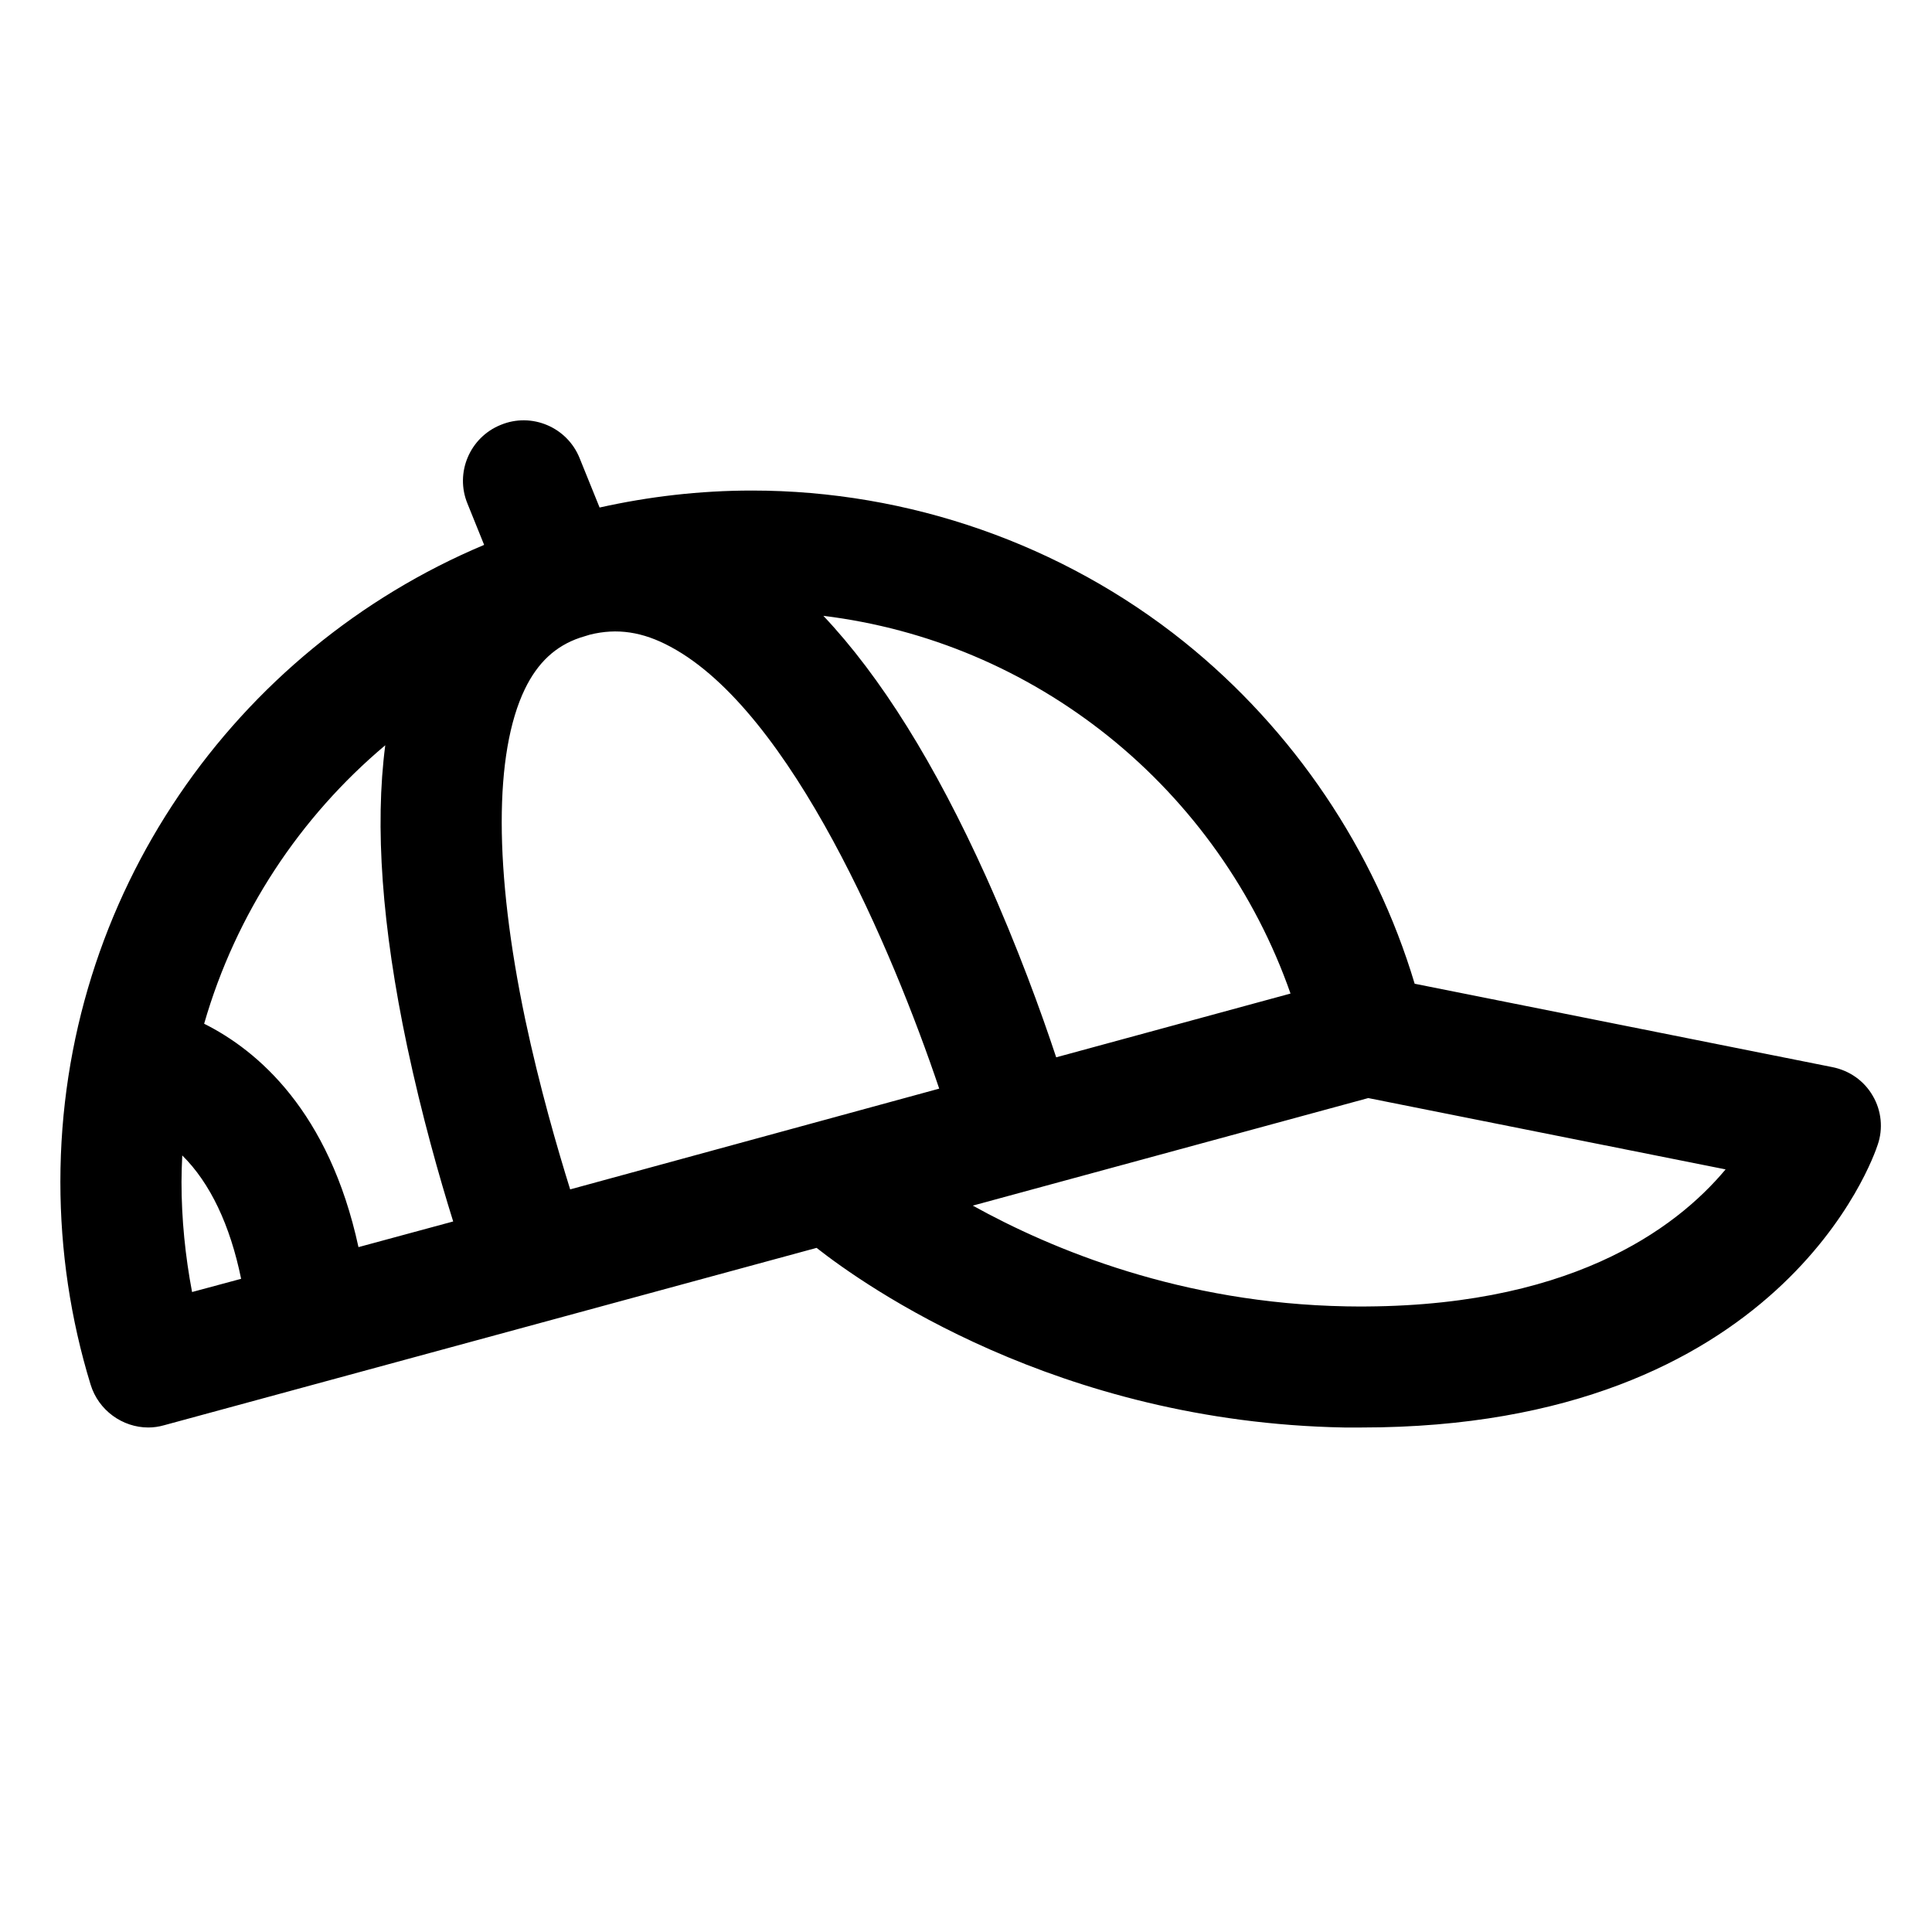 <?xml version="1.0" encoding="utf-8"?>
<!-- Generator: Adobe Illustrator 27.9.0, SVG Export Plug-In . SVG Version: 6.00 Build 0)  -->
<svg version="1.1" id="Layer_1" xmlns="http://www.w3.org/2000/svg" xmlns:xlink="http://www.w3.org/1999/xlink" x="0px" y="0px"
	 viewBox="0 0 512 512" style="enable-background:new 0 0 512 512;" xml:space="preserve">
<path d="M496.3,290.4c-2.3-4-6.2-6.7-10.7-7.6l-110.7-22.1c-10.6-35.4-32.1-67.3-61.1-90.6c-32.3-25.9-73-40.1-114.5-40.1
	c-13.9,0-27.4,1.6-40.4,4.5l-5.3-13.1c-3.3-8.2-12.7-12.2-20.9-8.8c-8.2,3.3-12.2,12.7-8.8,20.9l4.4,10.9
	C62.4,172.1,16,237.3,16,313.2c0,18.3,2.7,36.4,8,53.7c2.1,6.9,8.5,11.4,15.3,11.4c1.4,0,2.8-0.2,4.2-0.6l172.9-47
	c12.6,9.9,63.7,46.2,139.8,47.6c1.6,0,3.2,0,4.7,0c111.2,0,135.7-71.8,136.7-74.9C499.1,299.1,498.6,294.3,496.3,290.4z M342,263.3
	l-62.1,16.9c-3.9-11.8-10.2-29.2-18.6-47.9c-13.5-29.9-27.9-53-43.1-69.1c27.6,3.4,53.5,14.3,75.5,31.9
	C315.9,212.9,332.7,236.7,342,263.3z M151.1,315.2c-3.4-10.9-8.1-27.1-11.9-45c-8.3-39.5-8.3-70.6-0.1-87.6
	c3.4-7,8.1-11.4,14.6-13.6c0.9-0.3,1.7-0.5,2.6-0.8c7.2-1.8,14-0.8,21.4,3.2c32.1,17.2,58.9,80.6,71.2,117.1L151.1,315.2z
	 M102.1,197.5c-2.8,21.4-0.9,48.1,5.8,79.8c3.9,18.4,8.6,34.9,12.2,46.4L95,330.5c-7.8-36-26.7-52.1-40.9-59.2
	C62.5,242.1,79.5,216.5,102.1,197.5z M48.1,313.2c0-2.3,0.1-4.7,0.2-7c7.4,7.3,12.7,18.5,15.6,32.7l-13,3.5
	C49.1,332.9,48.1,323.1,48.1,313.2z M356.8,346.2c-43.6-0.8-77.9-15-99-26.7L362.6,291l94.7,18.9
	C444.1,325.7,415.4,347.2,356.8,346.2z"/>
</svg>
